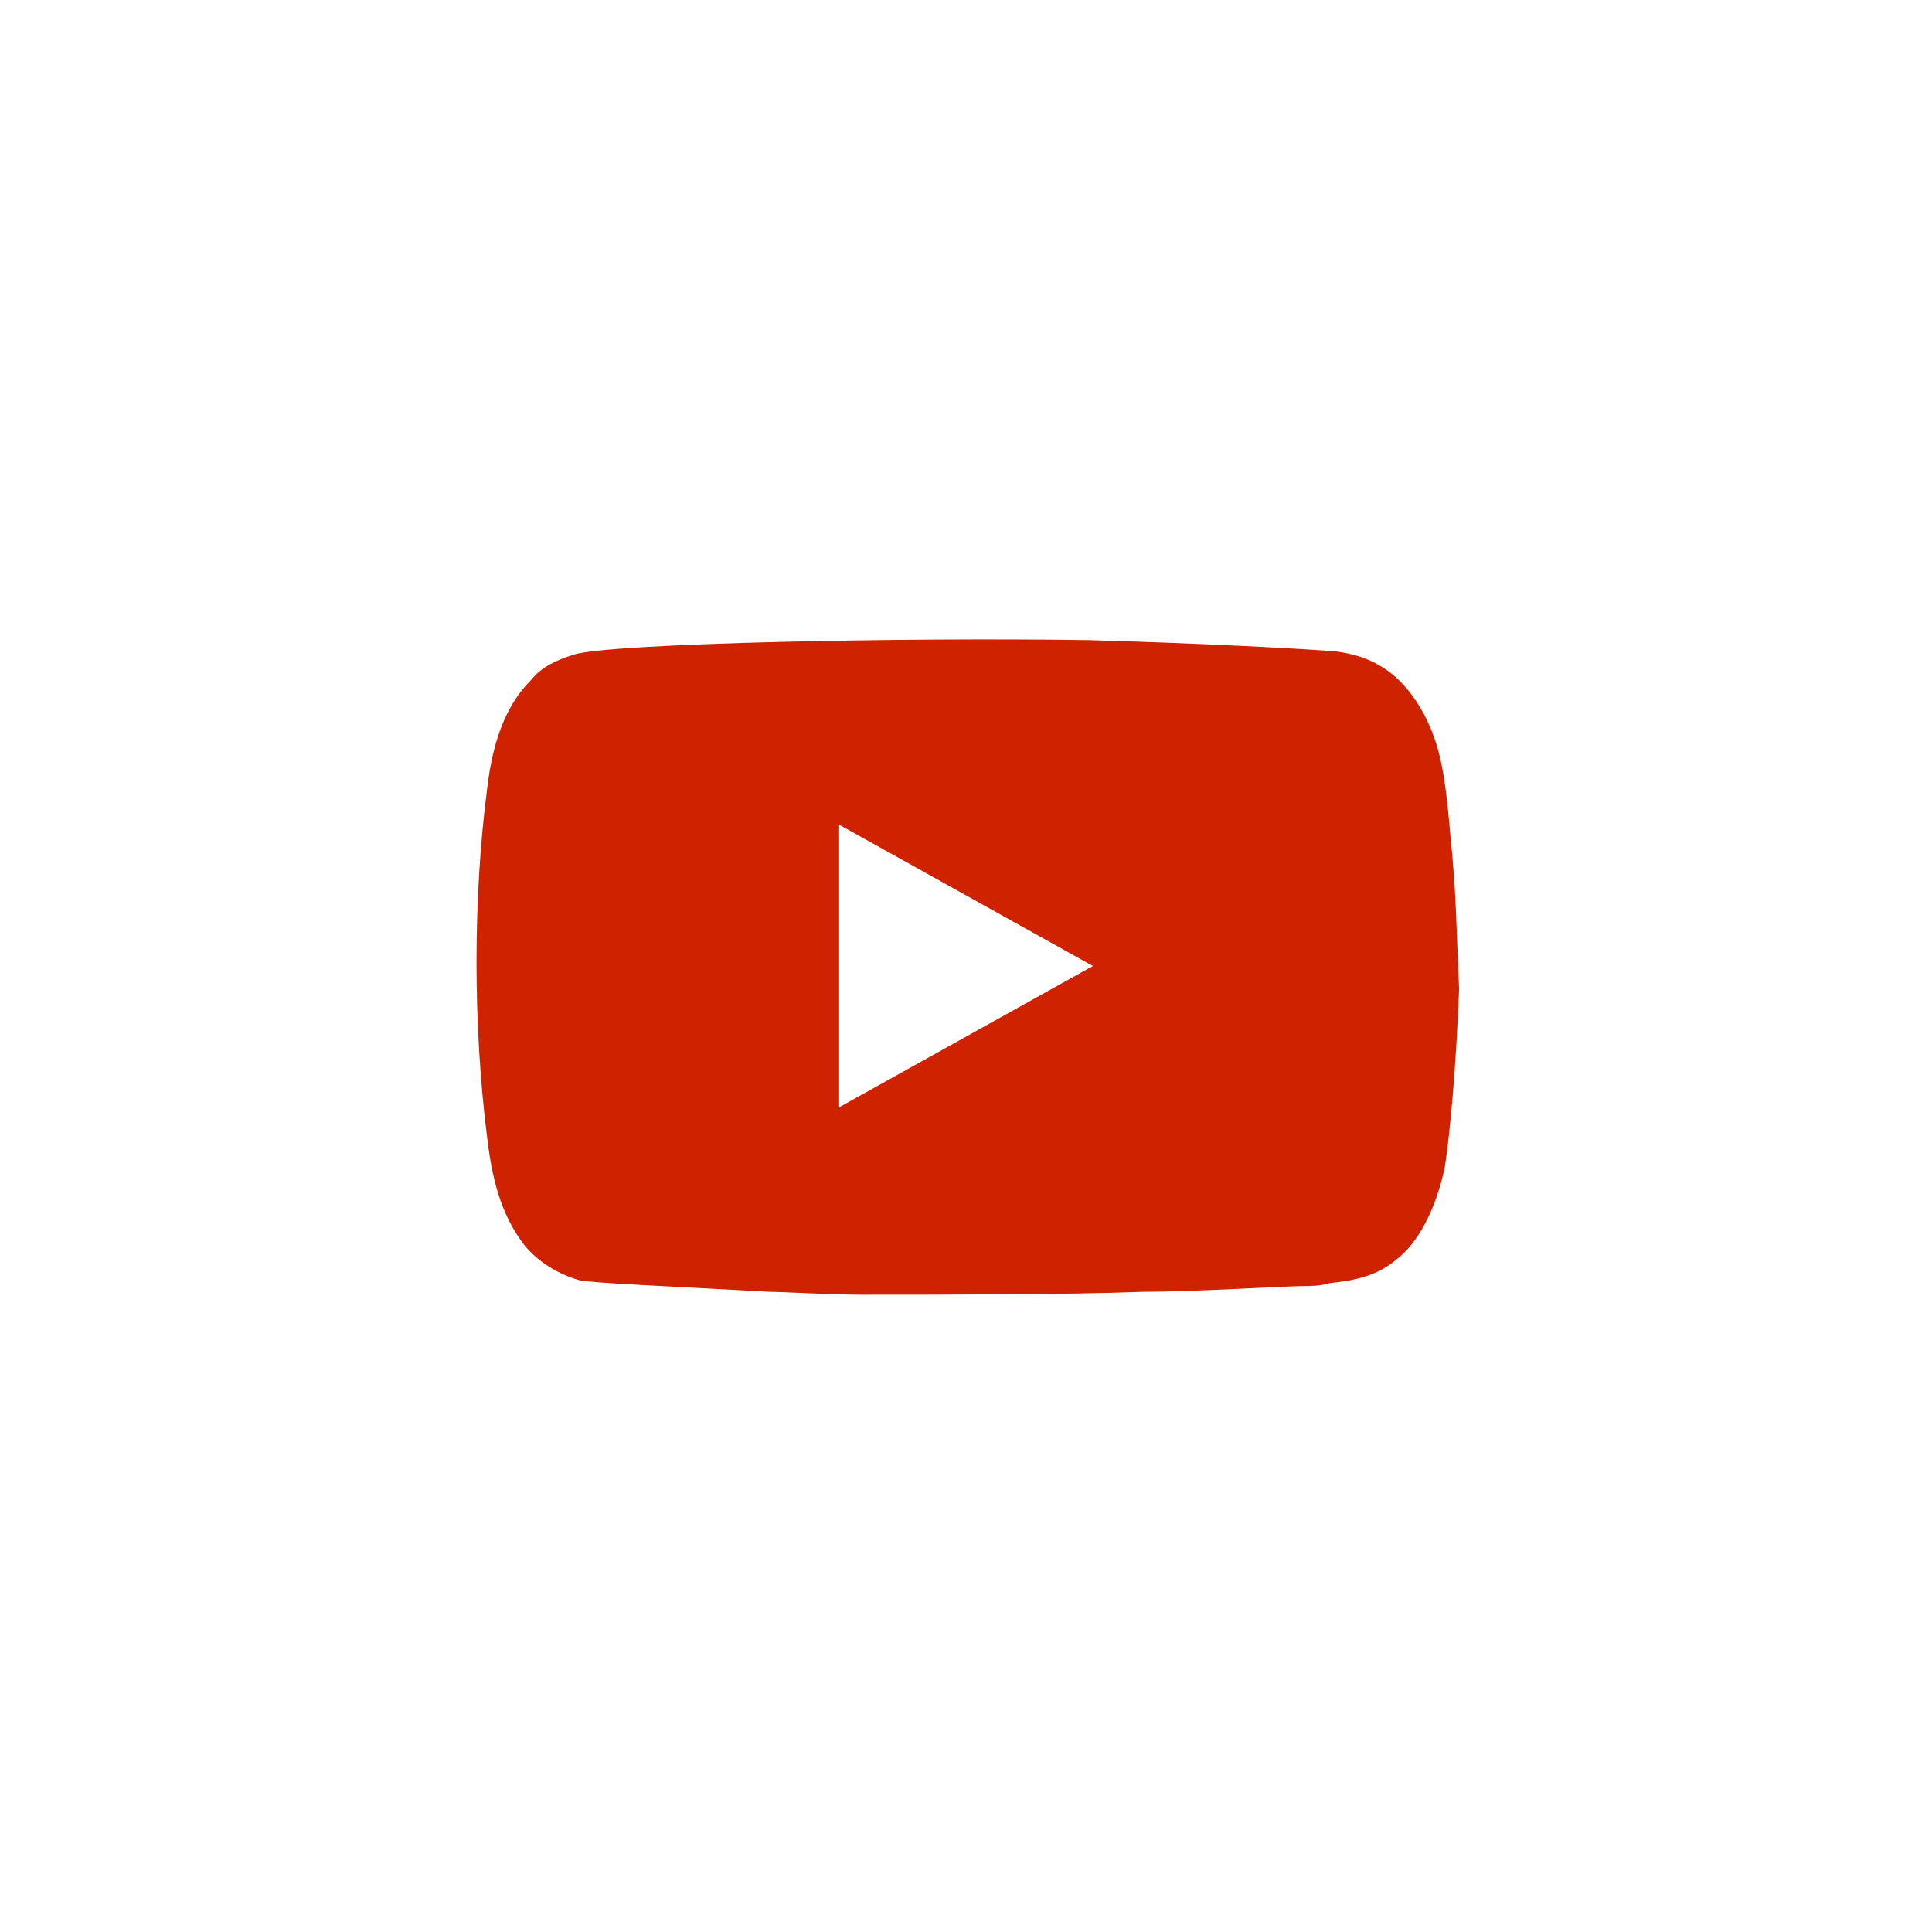 <svg xmlns="http://www.w3.org/2000/svg" id="Layer_1" viewBox="-94 37.7 67 67">
    <style>
        .st0{fill:#fff}.st1{fill:#cf2200}
    </style>
    <path id="path9-3" d="M-43.7 66.7c-.2-2.4-.4-3.2-.9-4.2-.7-1.3-1.6-2-3-2.2-1-.1-5-.3-8.6-.4-6.3-.1-16.6.1-17.9.5-.6.2-1.1.4-1.5.9-.8.8-1.3 2-1.5 3.7-.5 3.8-.5 8.3 0 12.2.2 1.7.6 2.8 1.3 3.7.5.6 1.2 1 1.9 1.2.5.1 3 .2 6.6.4.5 0 2 .1 3.2.1 2.5 0 7.1 0 9.7-.1 1.8 0 5-.2 5.6-.2.2 0 .6 0 .9-.1 1-.1 1.7-.3 2.3-.8.8-.6 1.4-1.8 1.7-3.2.2-1.3.4-3.6.5-6.2-.1-2.2-.1-3.4-.3-5.3zm-21.2 9.4v-9.8l8.8 4.9-8.8 4.9z" class="st1"/>
</svg>
